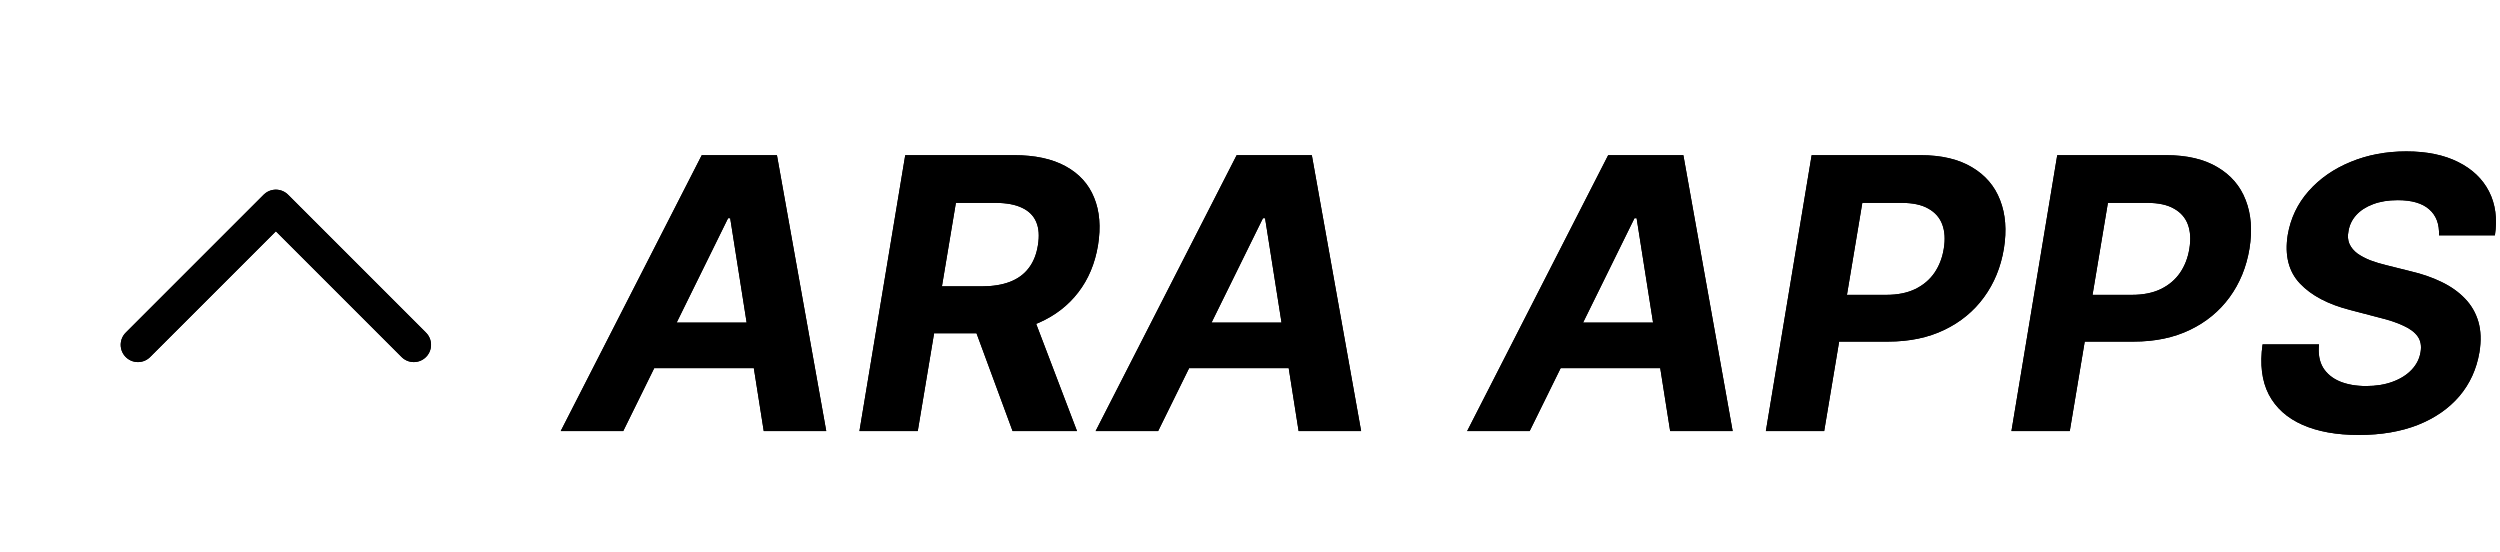 <svg width="145" height="32" viewBox="0 0 145 32" fill="none" xmlns="http://www.w3.org/2000/svg">
<path d="M36.148 25H32.523L40.703 9H45.062L47.922 25H44.297L42.352 12.656H42.227L36.148 25ZM36.977 18.711H45.539L45.086 21.352H36.523L36.977 18.711ZM49.848 25L52.504 9H58.816C60.025 9 61.02 9.214 61.801 9.641C62.587 10.068 63.139 10.675 63.457 11.461C63.78 12.242 63.855 13.164 63.684 14.227C63.507 15.289 63.124 16.201 62.535 16.961C61.952 17.721 61.191 18.307 60.254 18.719C59.322 19.125 58.241 19.328 57.012 19.328H52.785L53.254 16.609H56.926C57.572 16.609 58.124 16.521 58.582 16.344C59.04 16.167 59.402 15.901 59.668 15.547C59.939 15.193 60.116 14.753 60.199 14.227C60.288 13.69 60.257 13.242 60.105 12.883C59.954 12.518 59.681 12.242 59.285 12.055C58.889 11.862 58.368 11.766 57.723 11.766H55.441L53.23 25H49.848ZM59.691 17.719L62.465 25H58.73L56.043 17.719H59.691ZM67.172 25H63.547L71.727 9H76.086L78.945 25H75.32L73.375 12.656H73.25L67.172 25ZM68 18.711H76.562L76.109 21.352H67.547L68 18.711ZM88.721 25H85.096L93.275 9H97.635L100.494 25H96.869L94.924 12.656H94.799L88.721 25ZM89.549 18.711H98.111L97.658 21.352H89.096L89.549 18.711ZM102.42 25L105.076 9H111.389C112.597 9 113.589 9.232 114.365 9.695C115.146 10.154 115.693 10.792 116.006 11.609C116.324 12.422 116.396 13.359 116.225 14.422C116.048 15.49 115.662 16.43 115.068 17.242C114.48 18.049 113.714 18.68 112.771 19.133C111.829 19.586 110.74 19.812 109.506 19.812H105.482L105.928 17.102H109.404C110.061 17.102 110.62 16.99 111.084 16.766C111.553 16.537 111.925 16.221 112.201 15.82C112.477 15.414 112.657 14.948 112.74 14.422C112.829 13.885 112.8 13.419 112.654 13.023C112.508 12.628 112.24 12.32 111.85 12.102C111.464 11.878 110.946 11.766 110.295 11.766H108.014L105.803 25H102.42ZM116.664 25L119.32 9H125.633C126.841 9 127.833 9.232 128.609 9.695C129.391 10.154 129.938 10.792 130.25 11.609C130.568 12.422 130.641 13.359 130.469 14.422C130.292 15.49 129.906 16.43 129.313 17.242C128.724 18.049 127.958 18.68 127.016 19.133C126.073 19.586 124.984 19.812 123.75 19.812H119.727L120.172 17.102H123.648C124.305 17.102 124.865 16.99 125.328 16.766C125.797 16.537 126.169 16.221 126.445 15.82C126.721 15.414 126.901 14.948 126.984 14.422C127.073 13.885 127.044 13.419 126.898 13.023C126.753 12.628 126.484 12.32 126.094 12.102C125.708 11.878 125.19 11.766 124.539 11.766H122.258L120.047 25H116.664ZM141.463 13.648C141.489 12.997 141.299 12.495 140.893 12.141C140.492 11.787 139.885 11.609 139.072 11.609C138.52 11.609 138.041 11.688 137.635 11.844C137.229 11.995 136.903 12.206 136.658 12.477C136.419 12.742 136.27 13.05 136.213 13.398C136.156 13.685 136.174 13.935 136.268 14.148C136.367 14.362 136.52 14.547 136.729 14.703C136.942 14.854 137.195 14.987 137.486 15.102C137.778 15.211 138.088 15.305 138.416 15.383L139.791 15.727C140.463 15.883 141.067 16.091 141.604 16.352C142.145 16.612 142.598 16.932 142.963 17.312C143.333 17.693 143.593 18.141 143.744 18.656C143.895 19.172 143.916 19.763 143.807 20.43C143.64 21.409 143.252 22.258 142.643 22.977C142.033 23.69 141.234 24.245 140.244 24.641C139.255 25.031 138.109 25.227 136.807 25.227C135.515 25.227 134.424 25.029 133.533 24.633C132.643 24.237 131.994 23.651 131.588 22.875C131.187 22.094 131.067 21.128 131.229 19.977H134.502C134.445 20.513 134.523 20.961 134.736 21.32C134.955 21.674 135.281 21.943 135.713 22.125C136.145 22.302 136.653 22.391 137.236 22.391C137.814 22.391 138.327 22.307 138.775 22.141C139.229 21.974 139.596 21.742 139.877 21.445C140.158 21.148 140.33 20.807 140.393 20.422C140.455 20.062 140.4 19.76 140.229 19.516C140.057 19.271 139.781 19.062 139.4 18.891C139.025 18.713 138.559 18.557 138.002 18.422L136.33 17.984C135.038 17.656 134.062 17.143 133.4 16.445C132.739 15.747 132.502 14.807 132.689 13.625C132.856 12.656 133.26 11.81 133.9 11.086C134.546 10.357 135.359 9.792 136.338 9.391C137.322 8.984 138.398 8.781 139.564 8.781C140.752 8.781 141.755 8.987 142.572 9.398C143.39 9.805 143.986 10.372 144.361 11.102C144.736 11.831 144.851 12.68 144.705 13.648H141.463Z" fill="black"/>
<path d="M24 20L16 12L8 20" stroke="black" stroke-width="2" stroke-linecap="round" stroke-linejoin="round"/>
<path d="M36.148 25H32.523L40.703 9H45.062L47.922 25H44.297L42.352 12.656H42.227L36.148 25ZM36.977 18.711H45.539L45.086 21.352H36.523L36.977 18.711ZM49.848 25L52.504 9H58.816C60.025 9 61.02 9.214 61.801 9.641C62.587 10.068 63.139 10.675 63.457 11.461C63.78 12.242 63.855 13.164 63.684 14.227C63.507 15.289 63.124 16.201 62.535 16.961C61.952 17.721 61.191 18.307 60.254 18.719C59.322 19.125 58.241 19.328 57.012 19.328H52.785L53.254 16.609H56.926C57.572 16.609 58.124 16.521 58.582 16.344C59.04 16.167 59.402 15.901 59.668 15.547C59.939 15.193 60.116 14.753 60.199 14.227C60.288 13.69 60.257 13.242 60.105 12.883C59.954 12.518 59.681 12.242 59.285 12.055C58.889 11.862 58.368 11.766 57.723 11.766H55.441L53.23 25H49.848ZM59.691 17.719L62.465 25H58.73L56.043 17.719H59.691ZM67.172 25H63.547L71.727 9H76.086L78.945 25H75.32L73.375 12.656H73.25L67.172 25ZM68 18.711H76.562L76.109 21.352H67.547L68 18.711ZM88.721 25H85.096L93.275 9H97.635L100.494 25H96.869L94.924 12.656H94.799L88.721 25ZM89.549 18.711H98.111L97.658 21.352H89.096L89.549 18.711ZM102.42 25L105.076 9H111.389C112.597 9 113.589 9.232 114.365 9.695C115.146 10.154 115.693 10.792 116.006 11.609C116.324 12.422 116.396 13.359 116.225 14.422C116.048 15.49 115.662 16.43 115.068 17.242C114.48 18.049 113.714 18.68 112.771 19.133C111.829 19.586 110.74 19.812 109.506 19.812H105.482L105.928 17.102H109.404C110.061 17.102 110.62 16.99 111.084 16.766C111.553 16.537 111.925 16.221 112.201 15.82C112.477 15.414 112.657 14.948 112.74 14.422C112.829 13.885 112.8 13.419 112.654 13.023C112.508 12.628 112.24 12.32 111.85 12.102C111.464 11.878 110.946 11.766 110.295 11.766H108.014L105.803 25H102.42ZM116.664 25L119.32 9H125.633C126.841 9 127.833 9.232 128.609 9.695C129.391 10.154 129.938 10.792 130.25 11.609C130.568 12.422 130.641 13.359 130.469 14.422C130.292 15.49 129.906 16.43 129.313 17.242C128.724 18.049 127.958 18.68 127.016 19.133C126.073 19.586 124.984 19.812 123.75 19.812H119.727L120.172 17.102H123.648C124.305 17.102 124.865 16.99 125.328 16.766C125.797 16.537 126.169 16.221 126.445 15.82C126.721 15.414 126.901 14.948 126.984 14.422C127.073 13.885 127.044 13.419 126.898 13.023C126.753 12.628 126.484 12.32 126.094 12.102C125.708 11.878 125.19 11.766 124.539 11.766H122.258L120.047 25H116.664ZM141.463 13.648C141.489 12.997 141.299 12.495 140.893 12.141C140.492 11.787 139.885 11.609 139.072 11.609C138.52 11.609 138.041 11.688 137.635 11.844C137.229 11.995 136.903 12.206 136.658 12.477C136.419 12.742 136.27 13.05 136.213 13.398C136.156 13.685 136.174 13.935 136.268 14.148C136.367 14.362 136.52 14.547 136.729 14.703C136.942 14.854 137.195 14.987 137.486 15.102C137.778 15.211 138.088 15.305 138.416 15.383L139.791 15.727C140.463 15.883 141.067 16.091 141.604 16.352C142.145 16.612 142.598 16.932 142.963 17.312C143.333 17.693 143.593 18.141 143.744 18.656C143.895 19.172 143.916 19.763 143.807 20.43C143.64 21.409 143.252 22.258 142.643 22.977C142.033 23.69 141.234 24.245 140.244 24.641C139.255 25.031 138.109 25.227 136.807 25.227C135.515 25.227 134.424 25.029 133.533 24.633C132.643 24.237 131.994 23.651 131.588 22.875C131.187 22.094 131.067 21.128 131.229 19.977H134.502C134.445 20.513 134.523 20.961 134.736 21.32C134.955 21.674 135.281 21.943 135.713 22.125C136.145 22.302 136.653 22.391 137.236 22.391C137.814 22.391 138.327 22.307 138.775 22.141C139.229 21.974 139.596 21.742 139.877 21.445C140.158 21.148 140.33 20.807 140.393 20.422C140.455 20.062 140.4 19.76 140.229 19.516C140.057 19.271 139.781 19.062 139.4 18.891C139.025 18.713 138.559 18.557 138.002 18.422L136.33 17.984C135.038 17.656 134.062 17.143 133.4 16.445C132.739 15.747 132.502 14.807 132.689 13.625C132.856 12.656 133.26 11.81 133.9 11.086C134.546 10.357 135.359 9.792 136.338 9.391C137.322 8.984 138.398 8.781 139.564 8.781C140.752 8.781 141.755 8.987 142.572 9.398C143.39 9.805 143.986 10.372 144.361 11.102C144.736 11.831 144.851 12.68 144.705 13.648H141.463Z" fill="black"/>
<path d="M24 20L16 12L8 20" stroke="black" stroke-width="2" stroke-linecap="round" stroke-linejoin="round"/>
</svg>
